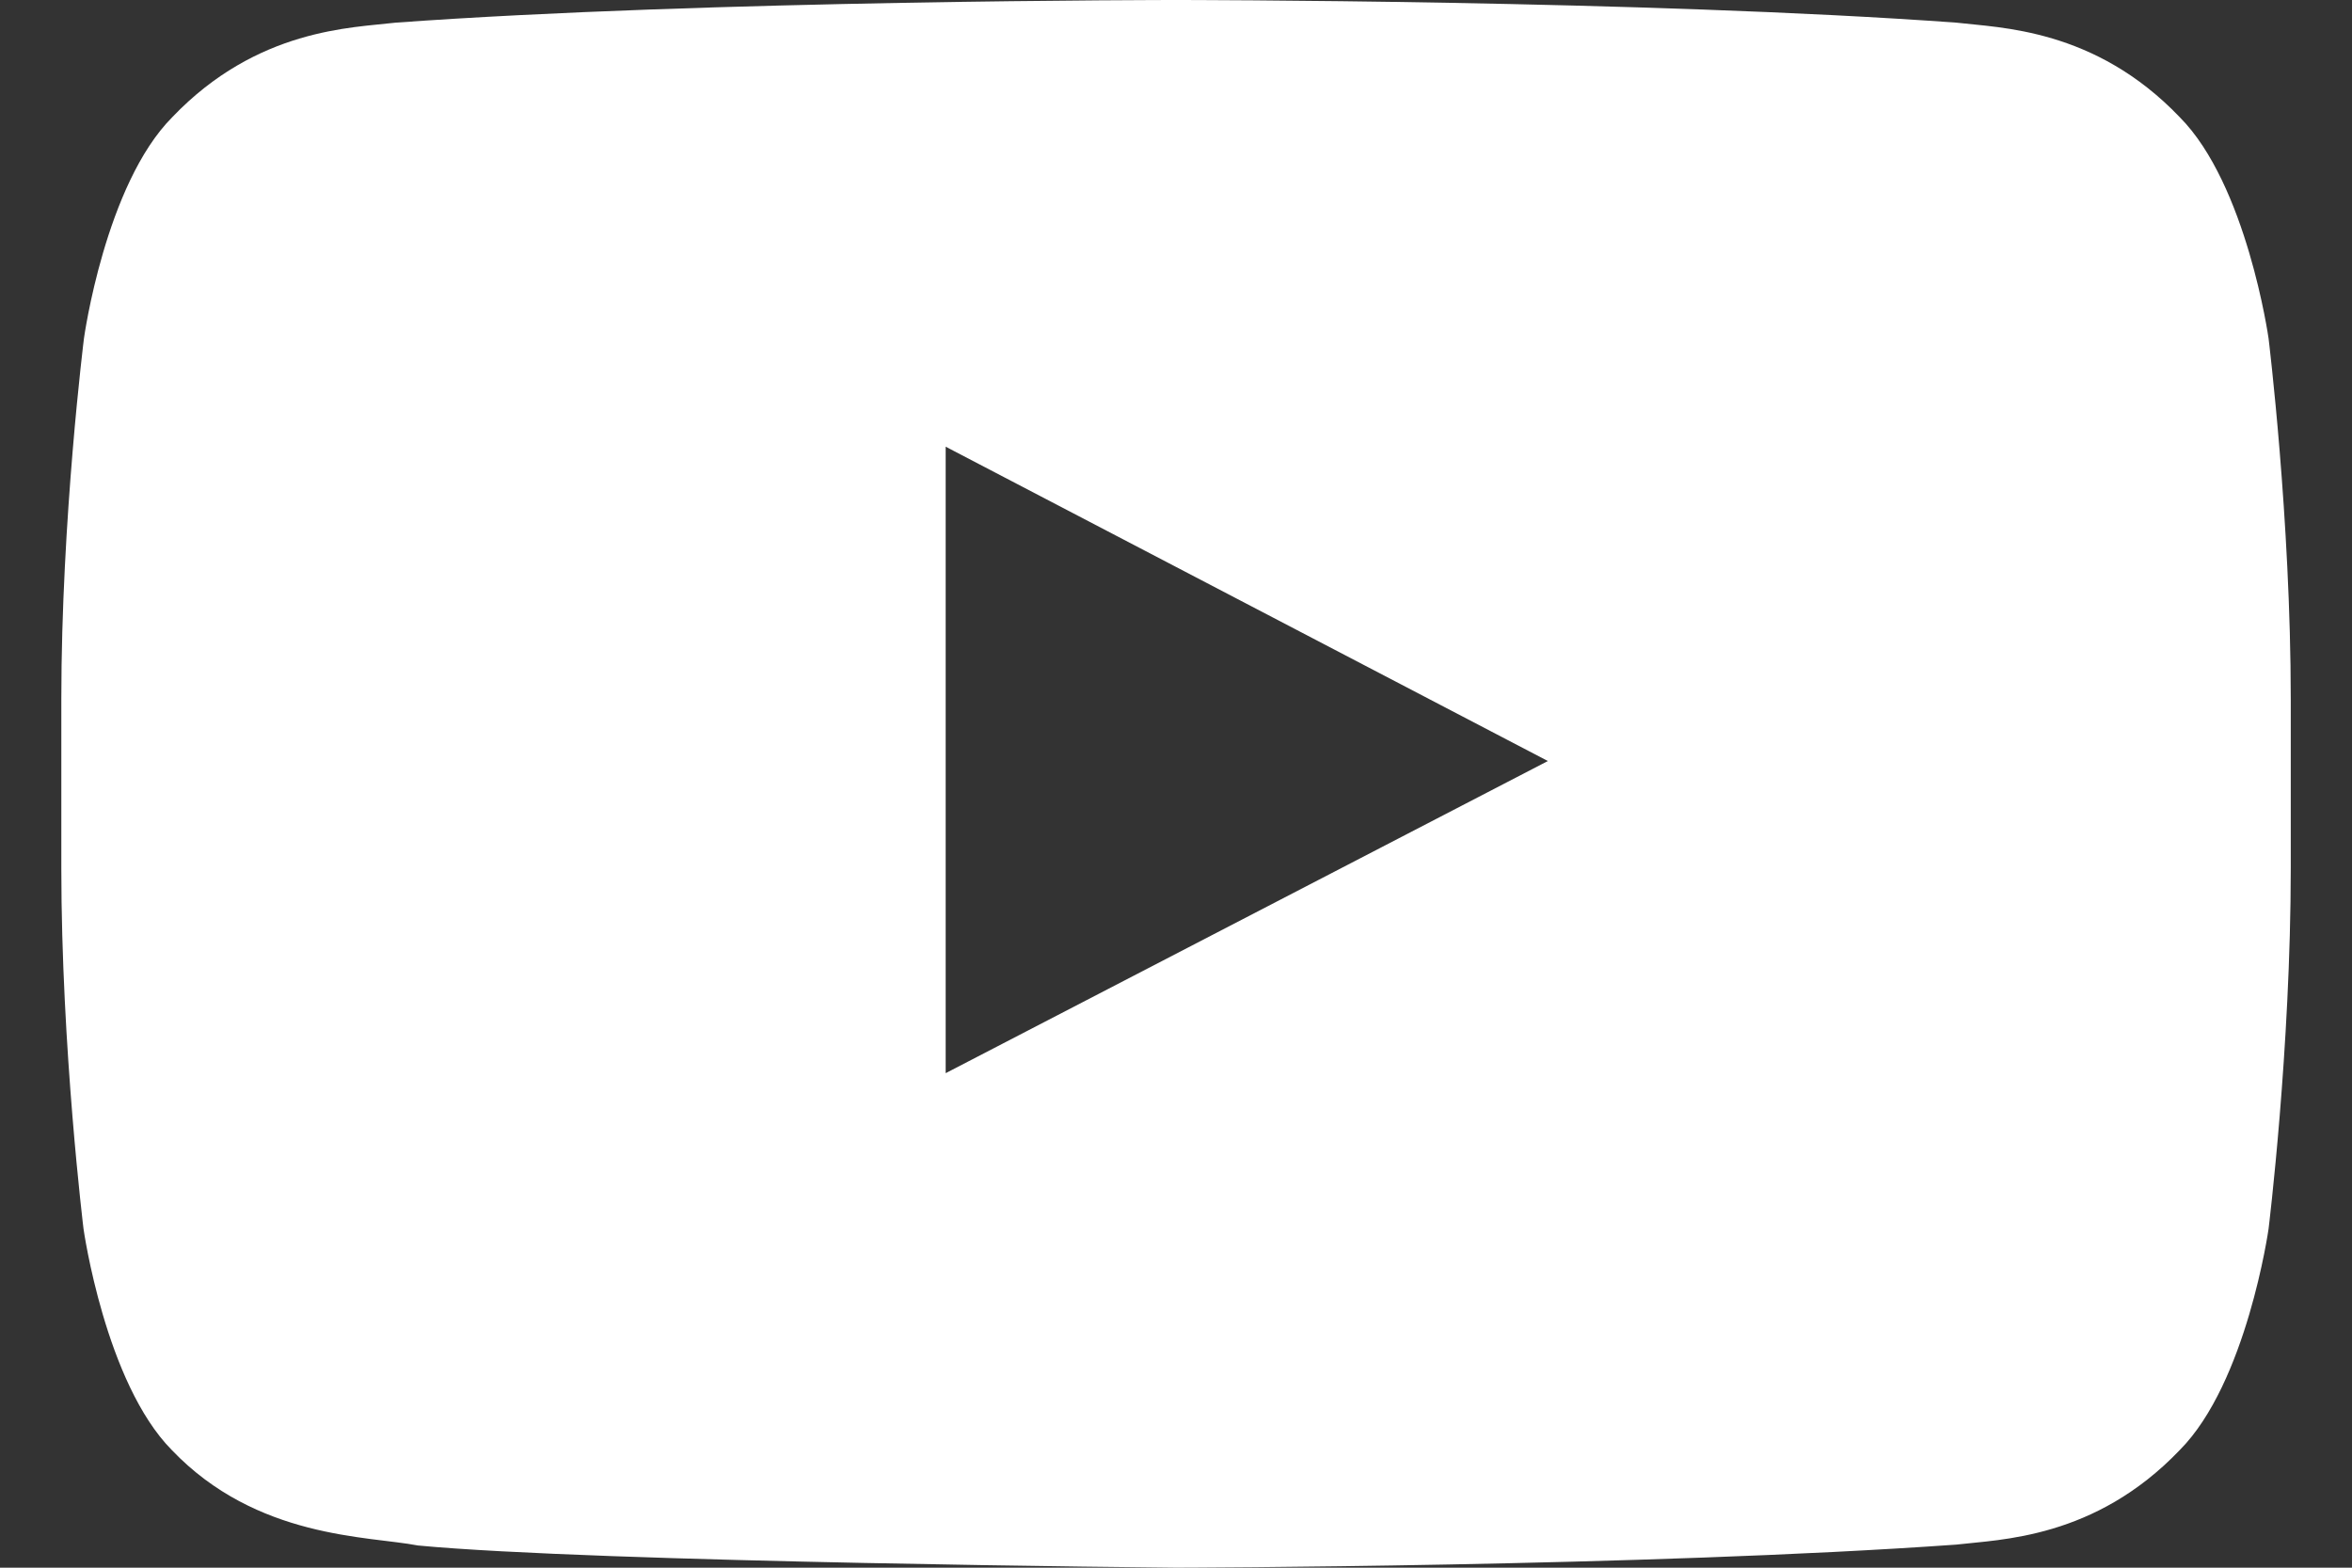 <?xml version="1.0" encoding="UTF-8"?> <svg xmlns="http://www.w3.org/2000/svg" width="27" height="18" viewBox="0 0 27 18" fill="none"><rect x="0" y="0" width="27" height="18" fill="#333333" stroke="none"/> <path d="M26.042 3.884C26.042 3.884 25.792 2.119 25.022 1.345C24.047 0.325 22.957 0.32 22.458 0.26C18.879 -1.38678e-07 13.505 0 13.505 0H13.495C13.495 0 8.122 -1.38678e-07 4.543 0.26C4.043 0.32 2.953 0.325 1.978 1.345C1.208 2.119 0.964 3.884 0.964 3.884C0.964 3.884 0.704 5.958 0.704 8.028V9.967C0.704 12.037 0.959 14.111 0.959 14.111C0.959 14.111 1.208 15.876 1.973 16.65C2.948 17.67 4.228 17.635 4.797 17.745C6.847 17.94 13.5 18 13.5 18C13.5 18 18.879 17.99 22.458 17.735C22.957 17.675 24.047 17.67 25.022 16.65C25.792 15.876 26.042 14.111 26.042 14.111C26.042 14.111 26.297 12.042 26.297 9.967V8.028C26.297 5.958 26.042 3.884 26.042 3.884ZM10.856 12.322V5.129L17.769 8.738L10.856 12.322Z" fill="white"></path> </svg> 